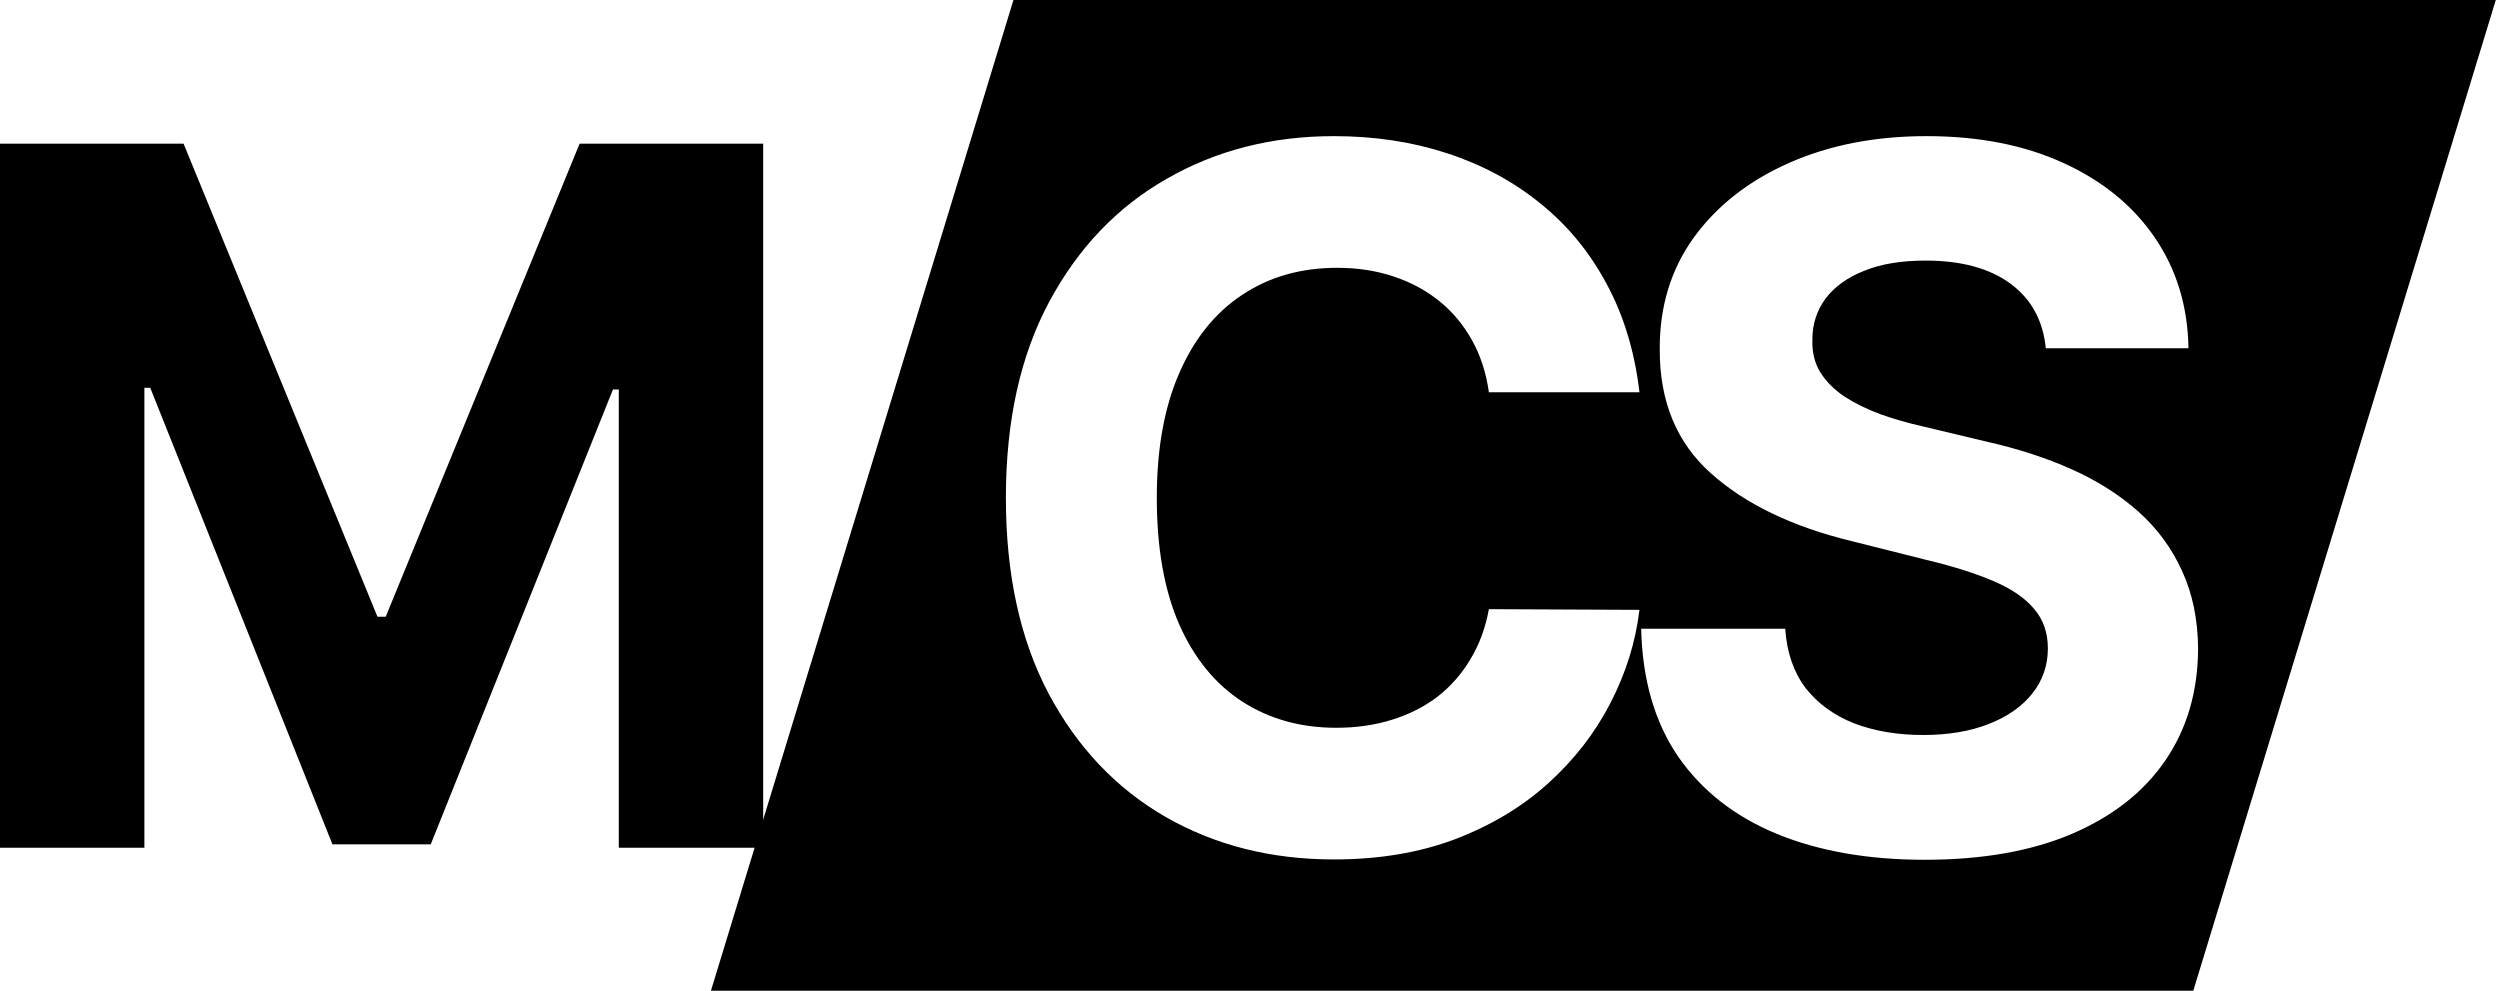 <svg width="487" height="193" viewBox="0 0 487 193" fill="none" xmlns="http://www.w3.org/2000/svg">
<path d="M0 27.992H35.761L73.53 120.139H75.137L112.907 27.992H148.668V165.142H120.541V75.874H119.403L83.91 164.472H64.757L29.265 75.539H28.126V165.142H0V27.992Z" fill="black"/>
<path d="M427.252 193H138.489L197.42 0H486.183L427.252 193ZM375.285 26.52C365.285 26.52 356.356 28.26 348.498 31.742C340.641 35.224 334.458 40.069 329.949 46.274C325.484 52.48 323.274 59.735 323.319 68.039C323.274 78.173 326.6 86.231 333.297 92.214C339.994 98.196 349.124 102.594 360.687 105.406L375.62 109.157C380.62 110.363 384.839 111.702 388.277 113.175C391.759 114.648 394.393 116.434 396.179 118.532C398.009 120.631 398.925 123.22 398.925 126.301C398.925 129.604 397.92 132.529 395.911 135.073C393.902 137.618 391.067 139.605 387.407 141.033C383.79 142.462 379.526 143.177 374.616 143.177C369.615 143.177 365.129 142.417 361.156 140.899C357.227 139.337 354.079 137.038 351.713 134.002C349.392 130.921 348.075 127.082 347.762 122.483H319.702C319.926 132.35 322.314 140.631 326.867 147.328C331.466 153.98 337.851 159.002 346.021 162.396C354.235 165.788 363.879 167.485 374.95 167.485C386.112 167.485 395.643 165.811 403.545 162.463C411.492 159.07 417.564 154.316 421.761 148.199C426.002 142.038 428.145 134.76 428.19 126.367C428.145 120.653 427.096 115.586 425.042 111.166C423.033 106.746 420.198 102.907 416.537 99.647C412.876 96.388 408.545 93.642 403.545 91.41C398.545 89.178 393.054 87.392 387.072 86.053L374.749 83.106C371.758 82.437 368.946 81.633 366.312 80.695C363.678 79.713 361.356 78.575 359.347 77.28C357.338 75.941 355.753 74.356 354.592 72.525C353.476 70.695 352.963 68.552 353.052 66.097C353.052 63.15 353.9 60.516 355.597 58.194C357.338 55.873 359.838 54.065 363.097 52.77C366.356 51.431 370.352 50.762 375.084 50.762C382.049 50.762 387.563 52.257 391.625 55.248C395.688 58.239 397.987 62.436 398.523 67.838H426.315C426.181 59.668 423.993 52.48 419.751 46.274C415.51 40.069 409.572 35.224 401.938 31.742C394.348 28.26 385.464 26.52 375.285 26.52ZM259.833 26.52C247.779 26.52 236.931 29.287 227.287 34.823C217.644 40.315 210.009 48.306 204.384 58.798C198.759 69.289 195.947 82.013 195.947 96.969C195.947 111.88 198.714 124.582 204.25 135.073C209.831 145.565 217.421 153.578 227.02 159.114C236.663 164.65 247.601 167.419 259.833 167.419C268.628 167.419 276.508 166.102 283.473 163.468C290.482 160.789 296.509 157.173 301.554 152.619C306.643 148.021 310.684 142.819 313.675 137.016C316.711 131.167 318.609 125.095 319.367 118.8L290.035 118.666C289.366 122.327 288.16 125.586 286.419 128.443C284.723 131.301 282.58 133.734 279.991 135.743C277.401 137.707 274.432 139.203 271.084 140.229C267.781 141.256 264.186 141.77 260.302 141.77C253.382 141.77 247.288 140.074 242.02 136.681C236.752 133.288 232.645 128.264 229.699 121.612C226.797 114.96 225.345 106.746 225.345 96.969C225.345 87.459 226.797 79.379 229.699 72.727C232.6 66.03 236.685 60.94 241.953 57.458C247.221 53.931 253.405 52.168 260.503 52.168C264.432 52.168 268.071 52.726 271.419 53.842C274.812 54.958 277.804 56.565 280.393 58.663C282.982 60.761 285.102 63.307 286.754 66.298C288.406 69.244 289.5 72.615 290.035 76.41H319.367C318.43 68.463 316.287 61.409 312.939 55.248C309.635 49.087 305.349 43.886 300.081 39.645C294.813 35.359 288.764 32.099 281.933 29.867C275.147 27.635 267.78 26.52 259.833 26.52Z" fill="black"/>
</svg>
